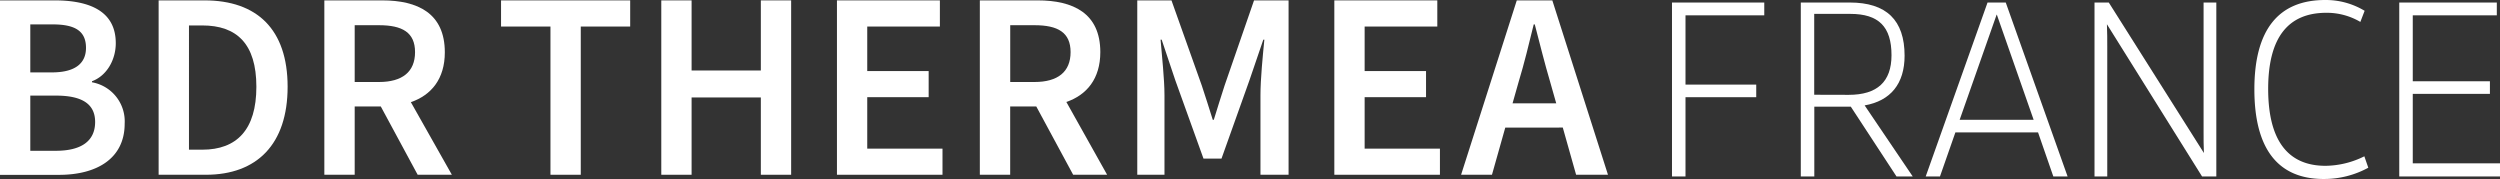 <?xml version="1.0" encoding="UTF-8"?> <svg xmlns="http://www.w3.org/2000/svg" viewBox="0 0 525.6 37.63"><rect x="0" y="0" width="525.6" height="37.63" fill="#333333" stroke="none"/><defs><style>.cls-1{fill:#fff;}</style></defs><g id="Calque_2" data-name="Calque 2"><g id="Calque_1-2" data-name="Calque 1"><path class="cls-1" d="M0,.08H11.48c7.42,0,12.86,2.3,12.86,9,0,3.47-1.87,6.84-5,8v.22A8.34,8.34,0,0,1,26.21,26c0,7.34-5.88,10.76-13.79,10.76H0ZM10.93,15.22c5,0,7.15-2,7.15-5.16,0-3.59-2.37-4.93-7-4.93H6.37V15.22Zm.83,16.48c5.27,0,8.24-2,8.24-6.06,0-3.86-2.86-5.54-8.24-5.54H6.37V31.7Z"></path><path class="cls-1" d="M33.35.08H43c11,0,17.47,6.06,17.47,18.16S54,36.74,43.3,36.74H33.35Zm9.18,31.39c7.25,0,11.37-4.2,11.37-13.23S49.78,5.35,42.53,5.35h-2.8V31.47Z"></path><path class="cls-1" d="M68.19.08H80.34C87.81.08,93.52,2.77,93.52,11c0,5.6-2.85,9-7.14,10.48L95,36.74H87.81L80.06,22.39H74.57V36.74H68.19ZM79.68,17.24c4.89,0,7.58-2.13,7.58-6.28S84.57,5.3,79.68,5.3H74.57V17.24Z"></path><polygon class="cls-1" points="115.73 5.58 105.34 5.58 105.34 0.08 132.49 0.08 132.49 5.58 122.1 5.58 122.1 36.74 115.73 36.74 115.73 5.58"></polygon><polygon class="cls-1" points="139.03 0.08 145.4 0.08 145.4 14.82 159.96 14.82 159.96 0.08 166.33 0.08 166.33 36.74 159.96 36.74 159.96 20.49 145.4 20.49 145.4 36.74 139.03 36.74 139.03 0.08"></polygon><polygon class="cls-1" points="175.96 0.08 197.6 0.08 197.6 5.58 182.33 5.58 182.33 14.94 195.24 14.94 195.24 20.43 182.33 20.43 182.33 31.25 198.15 31.25 198.15 36.74 175.96 36.74 175.96 0.08"></polygon><path class="cls-1" d="M206,.08h12.15c7.47,0,13.18,2.69,13.18,10.88,0,5.6-2.85,9-7.14,10.48l8.57,15.3h-7.14l-7.75-14.35h-5.49V36.74H206ZM217.5,17.24c4.89,0,7.58-2.13,7.58-6.28S222.39,5.3,217.5,5.3h-5.11V17.24Z"></path><path class="cls-1" d="M239.1.08h7.19L252.67,18c.77,2.3,1.54,4.77,2.3,7.18h.22c.77-2.41,1.49-4.88,2.26-7.18L263.65.08h7.26V36.74H265V20c0-3.42.49-8.29.82-11.66h-.22l-2.91,8.52-5.88,16.48h-3.79l-5.93-16.48-2.86-8.52H244c.27,3.37.82,8.24.82,11.66V36.74H239.1Z"></path><polygon class="cls-1" points="280.53 0.08 302.18 0.08 302.18 5.58 286.9 5.58 286.9 14.94 299.81 14.94 299.81 20.43 286.9 20.43 286.9 31.25 302.73 31.25 302.73 36.74 280.53 36.74 280.53 0.08"></polygon><path class="cls-1" d="M318.89.08h7.47l11.7,36.66h-6.7l-2.8-9.92H316.47l-2.8,9.92h-6.49ZM318,21.72h9.18l-1.27-4.48c-1.15-3.87-2.19-8.08-3.24-12.11h-.22c-1,4.09-2,8.24-3.18,12.11Z"></path><path class="cls-1" d="M354.36,3.23V17.79h14.87v2.65H354.36V37.1h-2.84V.53h19.4v2.7Z"></path><path class="cls-1" d="M398.72,37.1l-9.61-14.68h-7.67V37.1H378.6V.53h10.29c7.71,0,11.53,3.71,11.53,11.18,0,5.88-2.93,9.49-8.4,10.45L402.13,37.1ZM388.67,19.94c6,0,9-2.76,9-8.33,0-6-2.7-8.69-8.65-8.69h-7.6v17Z"></path><path class="cls-1" d="M428.48,27.84H411.1l-3.24,9.26h-3l13-36.57h3.83l13,36.57h-3Zm-.93-2.66L419.82,3.09h-.05L412,25.18Z"></path><path class="cls-1" d="M440.35.53h3l20,31.64c-.07-1.51-.07-3-.07-4.51V.53h2.68V37.1h-3l-20-32c.07,1.64.07,3.44.07,4.64V37.1h-2.68Z"></path><path class="cls-1" d="M488.52,37.63c-9.61,0-14.56-6.35-14.56-18.85S479,0,488.86,0a15.81,15.81,0,0,1,8.28,2.27l-.9,2.34a13.87,13.87,0,0,0-7.14-1.92c-8.18,0-12.24,5.37-12.24,16s4,16.17,12.05,16.17a18.67,18.67,0,0,0,8.17-2l.83,2.4a19.38,19.38,0,0,1-9.39,2.37Z"></path><path class="cls-1" d="M525.6,34.34V37.1H504.42V.53h20.51v2.7H507.26V17.09h16.22v2.65H507.26v14.6Z"></path></g></g></svg> 